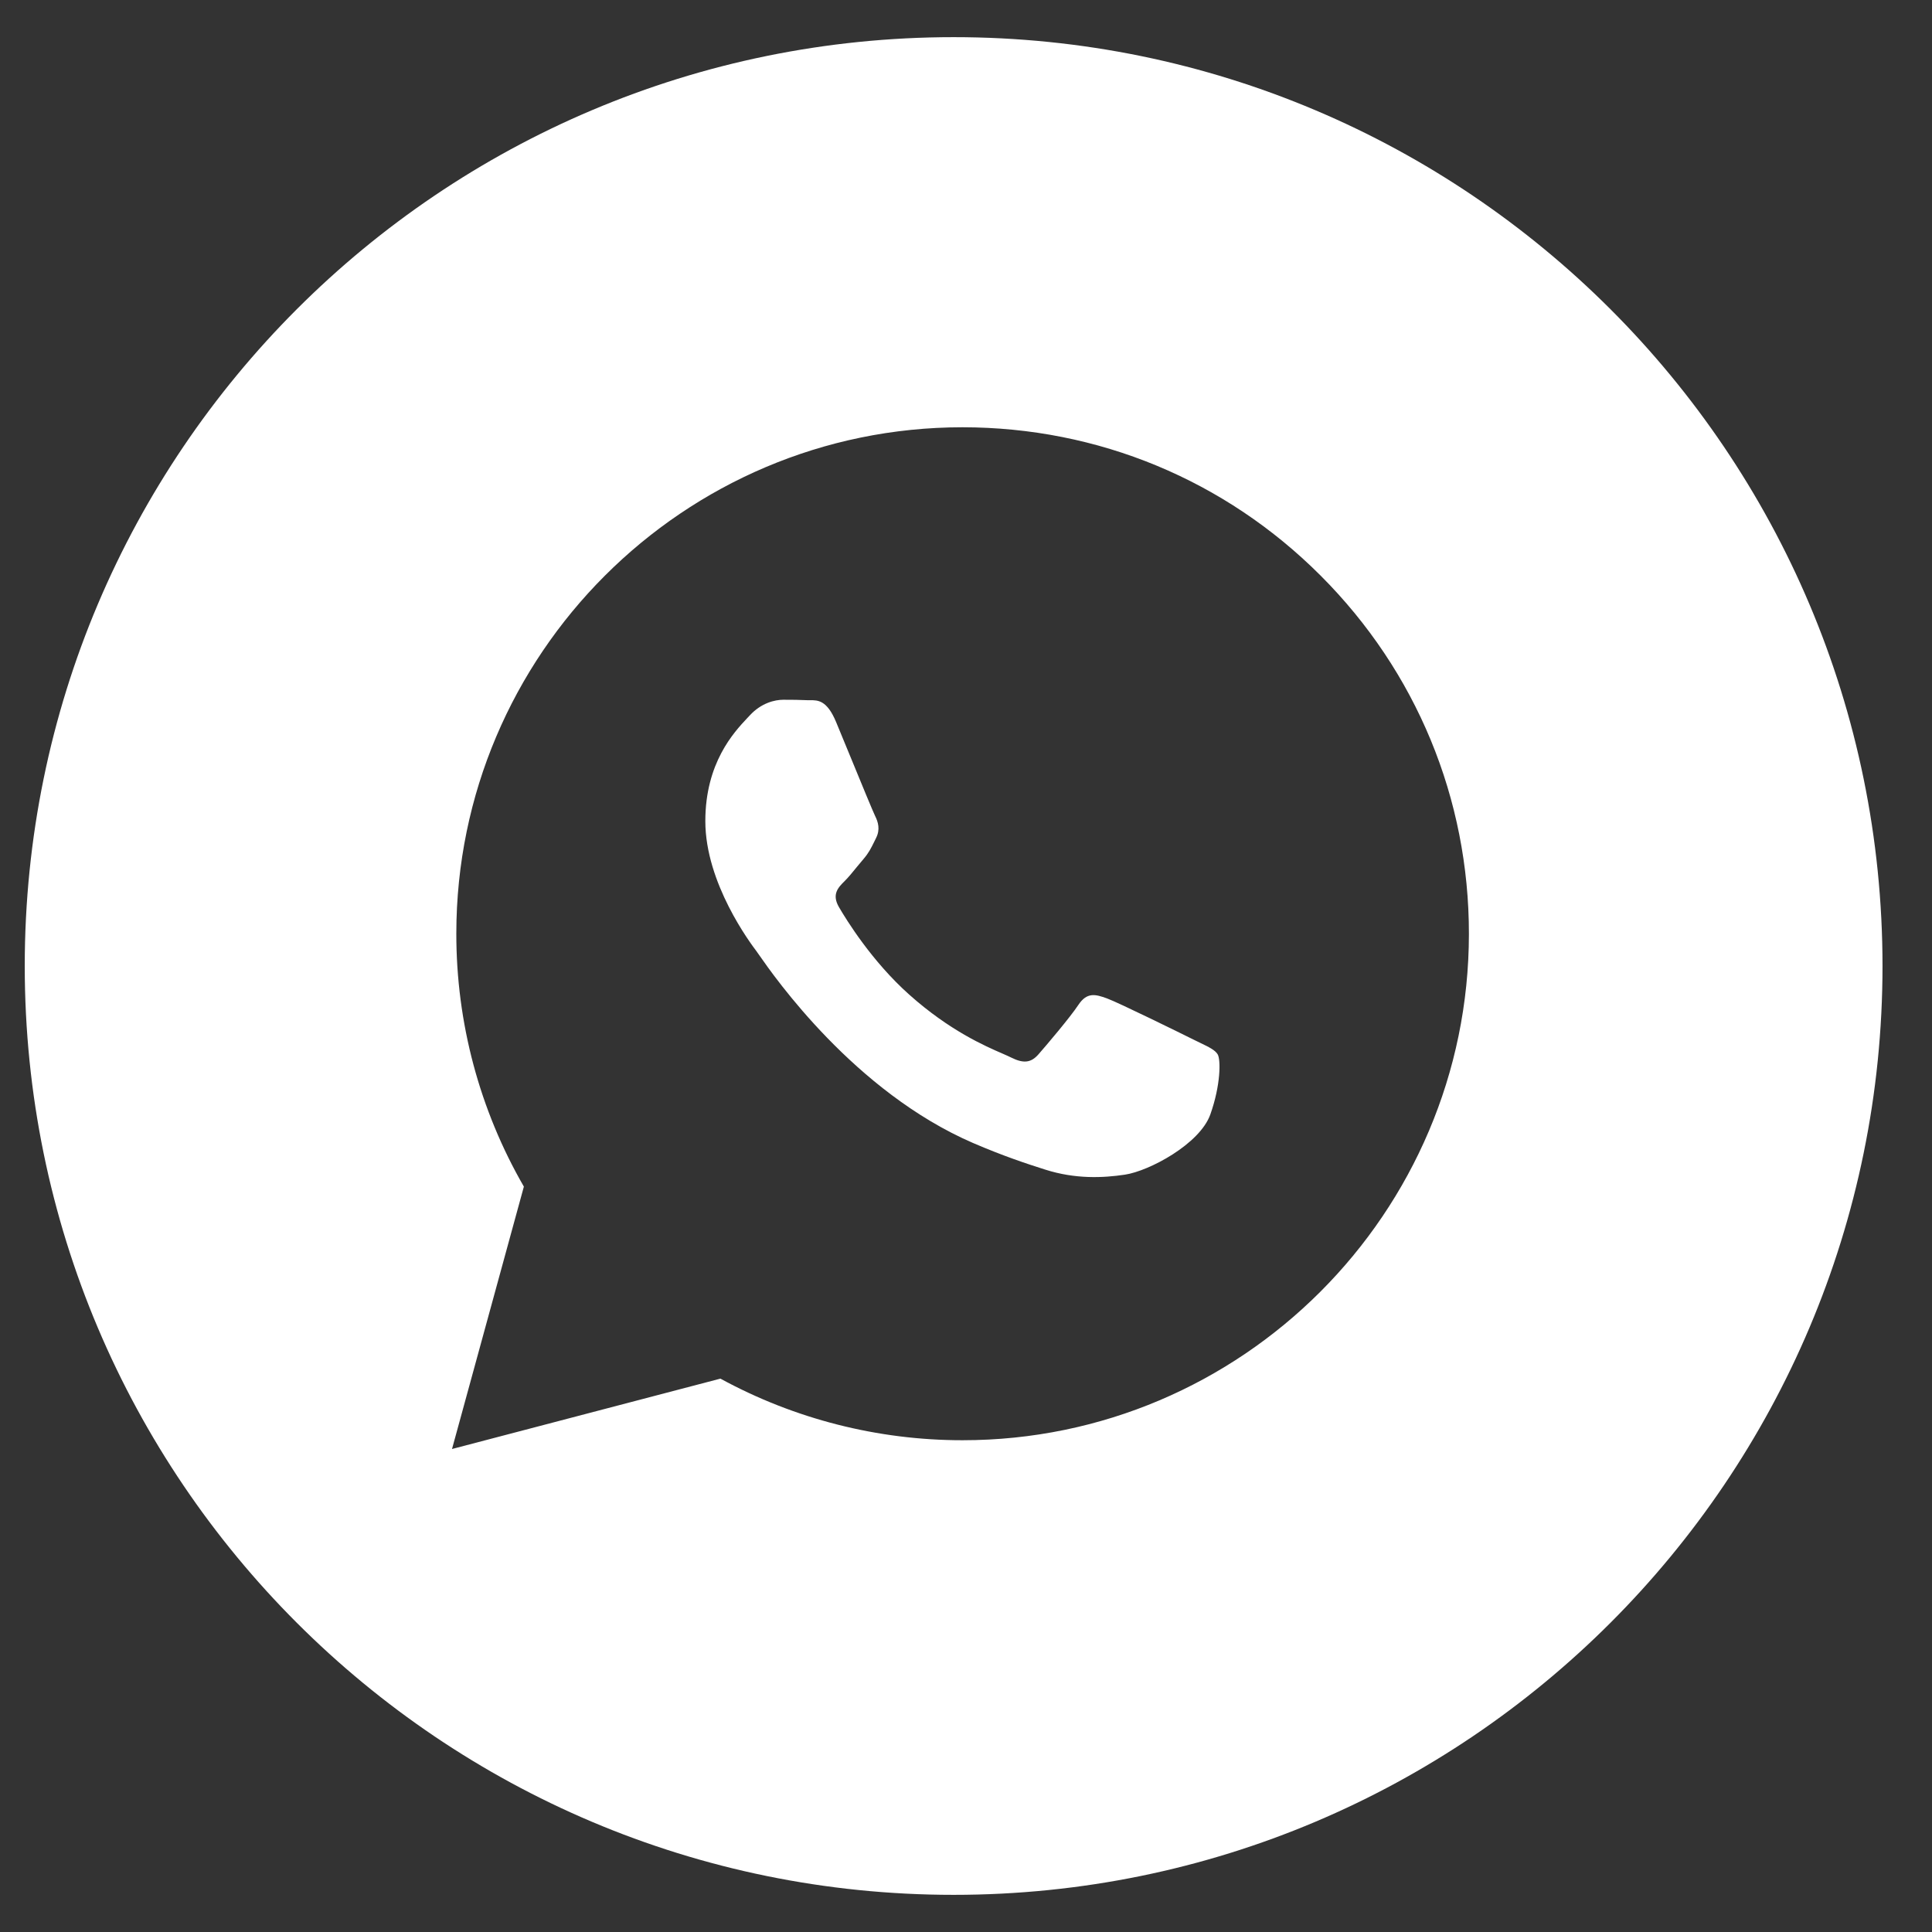 <?xml version="1.0" encoding="UTF-8"?> <svg xmlns="http://www.w3.org/2000/svg" width="26" height="26" viewBox="0 0 26 26" fill="none"><rect x="0" y="0" width="26" height="26" fill="#333333" stroke="none"/><g clip-path="url(#clip0_15_90)"><path fill-rule="evenodd" clip-rule="evenodd" d="M12.834 25.5C19.737 25.5 25.334 19.904 25.334 13C25.334 6.096 19.737 0.5 12.834 0.5C5.93 0.5 0.333 6.096 0.333 13C0.333 19.904 5.93 25.5 12.834 25.5ZM17.774 7.748C16.488 6.46 14.777 5.751 12.954 5.75C9.199 5.75 6.142 8.806 6.141 12.563C6.14 13.764 6.454 14.936 7.05 15.969L6.083 19.5L9.695 18.553C10.691 19.096 11.811 19.382 12.951 19.382H12.954C16.709 19.382 19.766 16.325 19.768 12.569C19.769 10.748 19.061 9.036 17.774 7.748ZM16.061 13.99C15.89 13.905 15.053 13.493 14.897 13.436C14.741 13.379 14.628 13.351 14.514 13.521C14.401 13.692 14.075 14.075 13.975 14.189C13.876 14.302 13.776 14.316 13.606 14.231C13.579 14.217 13.541 14.201 13.494 14.18C13.254 14.076 12.781 13.871 12.237 13.386C11.731 12.935 11.389 12.377 11.29 12.207C11.191 12.036 11.279 11.944 11.365 11.859C11.416 11.809 11.475 11.737 11.533 11.665C11.562 11.63 11.592 11.594 11.62 11.561C11.692 11.477 11.723 11.413 11.766 11.326C11.774 11.311 11.782 11.294 11.79 11.277C11.847 11.164 11.819 11.064 11.776 10.979C11.748 10.922 11.586 10.529 11.44 10.173C11.367 9.996 11.298 9.828 11.251 9.715C11.129 9.422 11.006 9.423 10.906 9.423C10.893 9.423 10.88 9.423 10.868 9.423C10.769 9.418 10.655 9.417 10.542 9.417C10.428 9.417 10.244 9.459 10.088 9.63C10.078 9.641 10.067 9.653 10.054 9.666C9.877 9.855 9.492 10.266 9.492 11.05C9.492 11.886 10.099 12.694 10.187 12.81L10.187 12.811C10.193 12.819 10.203 12.833 10.217 12.853C10.42 13.145 11.499 14.692 13.095 15.382C13.502 15.557 13.819 15.662 14.066 15.74C14.474 15.87 14.845 15.852 15.139 15.808C15.466 15.759 16.146 15.396 16.288 14.998C16.429 14.601 16.429 14.26 16.387 14.189C16.353 14.132 16.272 14.092 16.153 14.035C16.124 14.021 16.093 14.006 16.061 13.99Z" fill="white"></path></g><defs><clipPath id="clip0_15_90"><rect width="25" height="25" fill="white" transform="translate(0.333 0.5)"></rect></clipPath></defs></svg> 